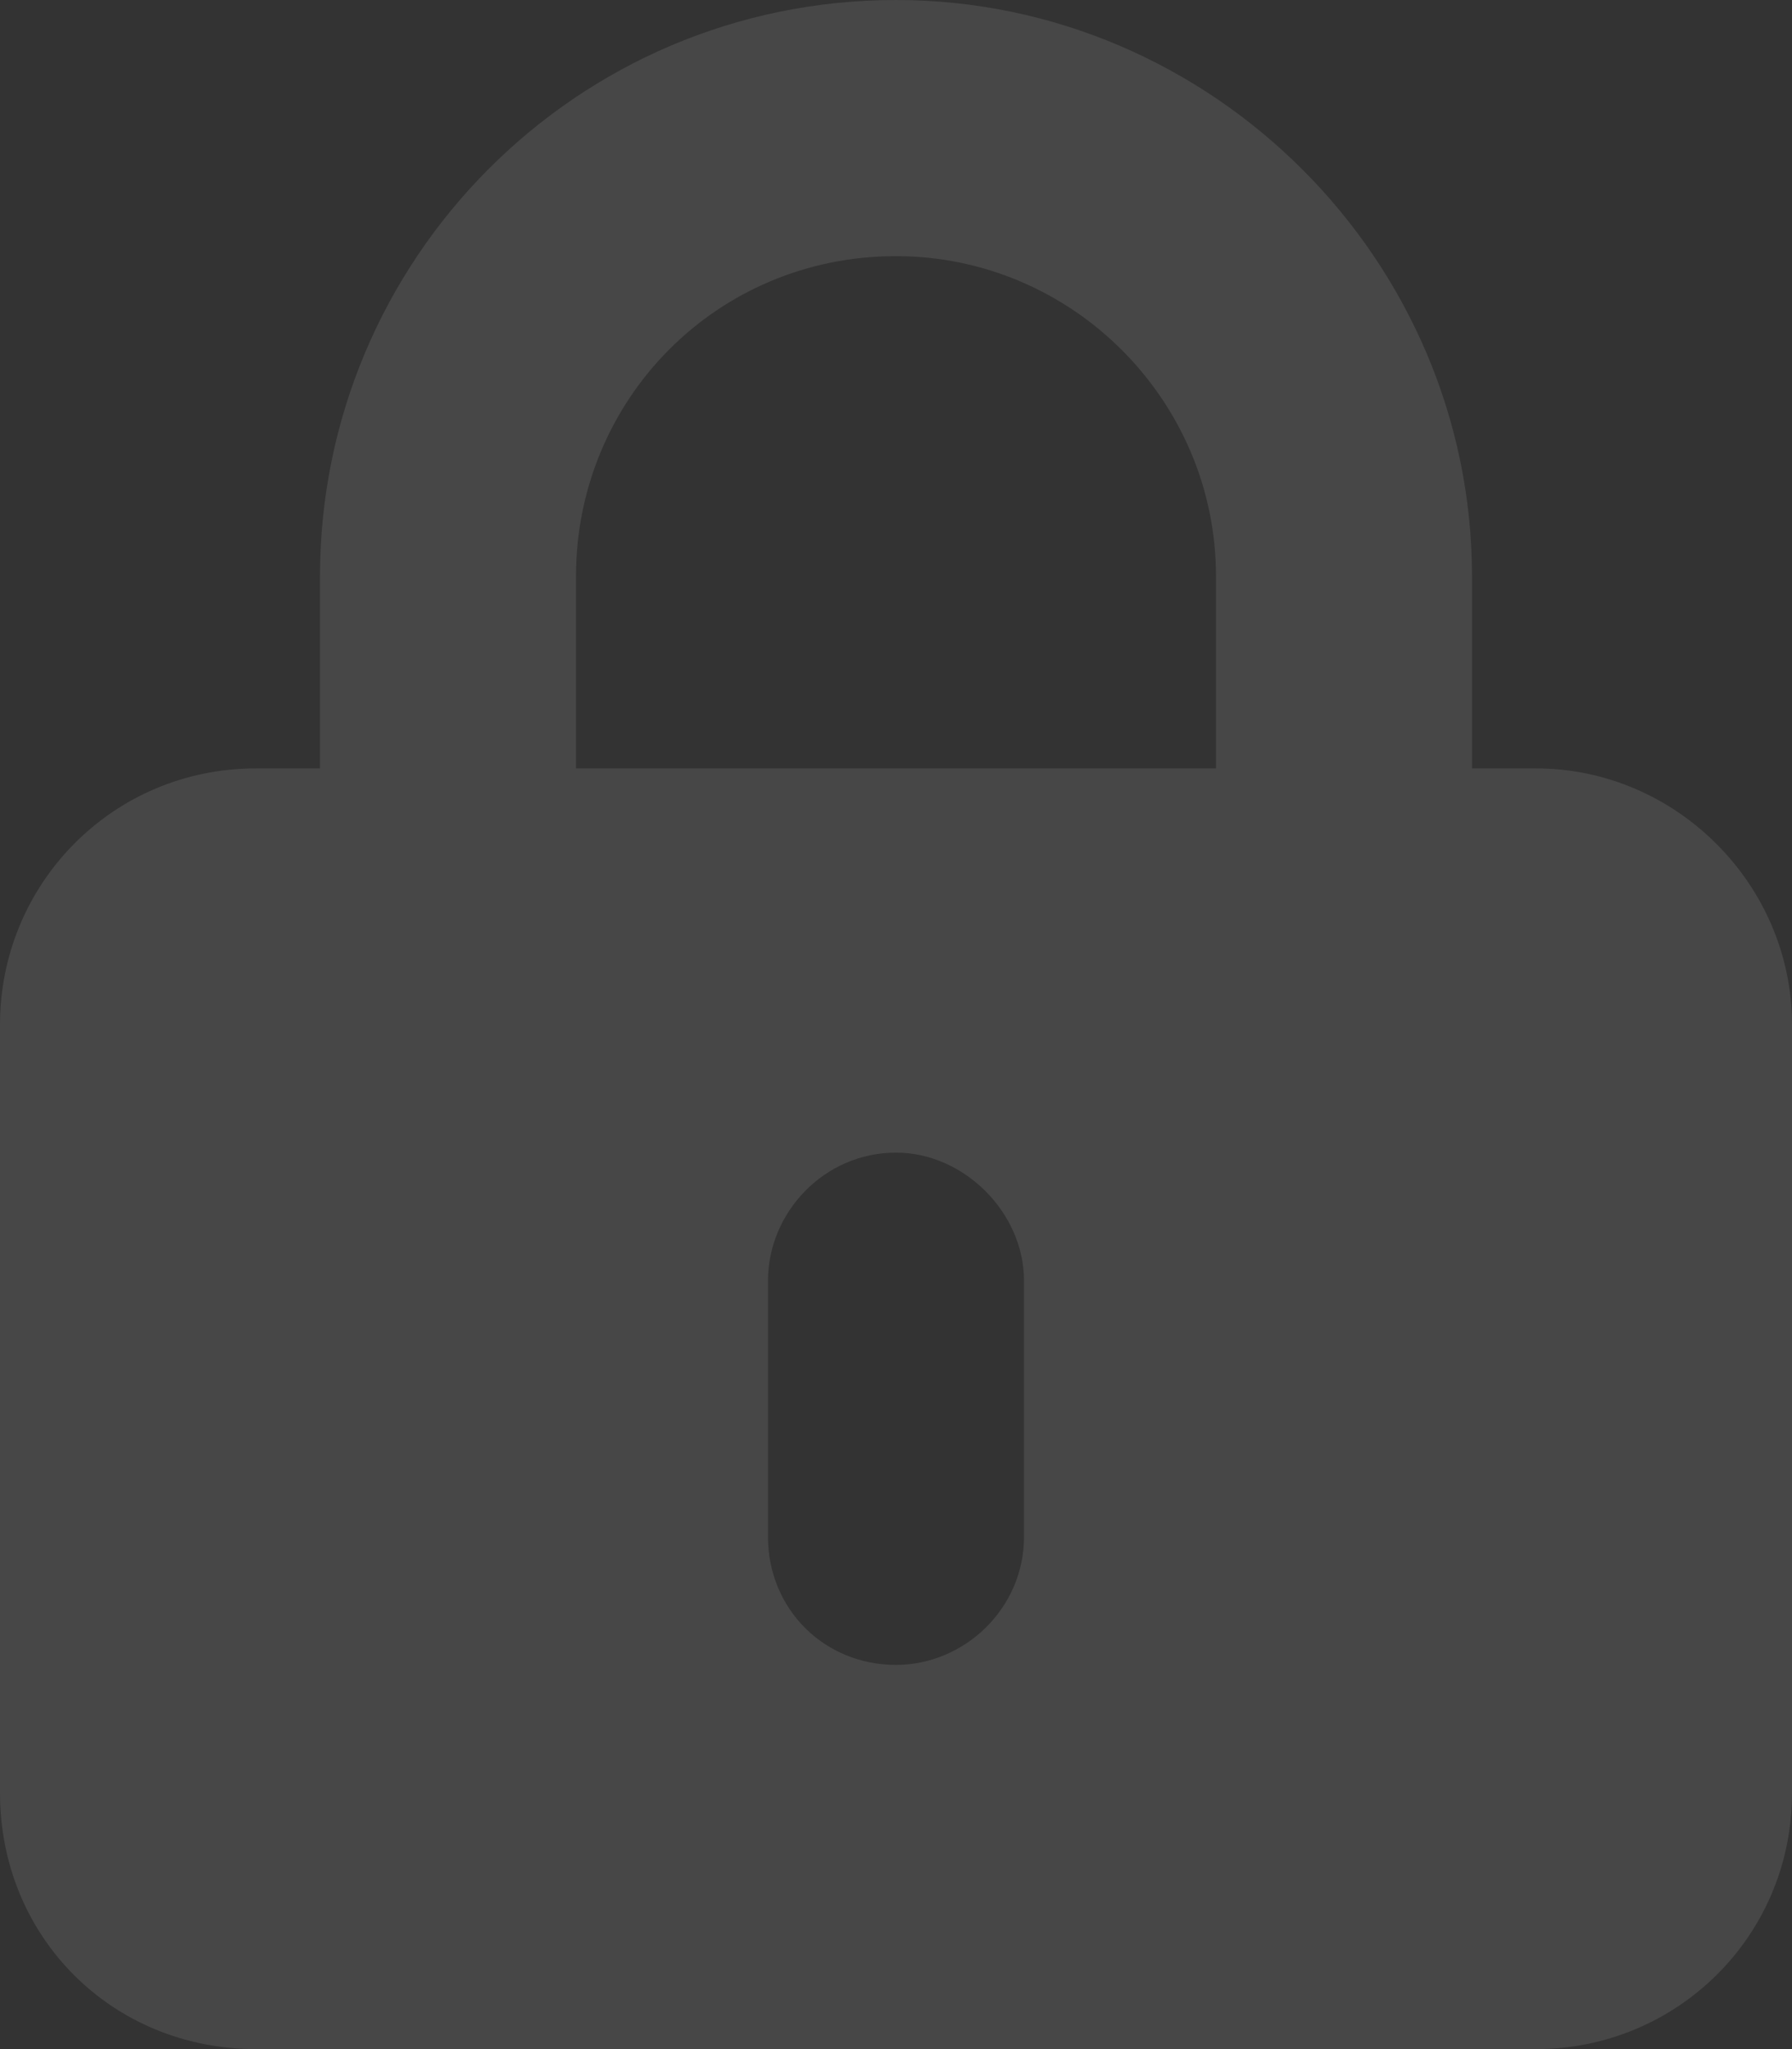<svg width="105" height="120" fill="none" xmlns="http://www.w3.org/2000/svg"><rect width="100%" height="100%" fill="#333333" stroke="none"/><path opacity=".1" d="M52.5 0c18.516 0 33.75 15.234 33.75 33.75V45H90c8.203 0 15 6.797 15 15v45c0 8.438-6.797 15-15 15H15c-8.438 0-15-6.562-15-15V60c0-8.203 6.563-15 15-15h3.75V33.75C18.75 15.234 33.75 0 52.5 0zm0 15c-10.547 0-18.75 8.438-18.75 18.75V45h37.5V33.75C71.25 23.437 62.812 15 52.5 15zM60 75c0-3.984-3.516-7.5-7.5-7.5-4.219 0-7.5 3.516-7.5 7.5v15c0 4.219 3.281 7.5 7.5 7.5 3.984 0 7.5-3.281 7.5-7.5V75z" fill="#fff"/></svg>
